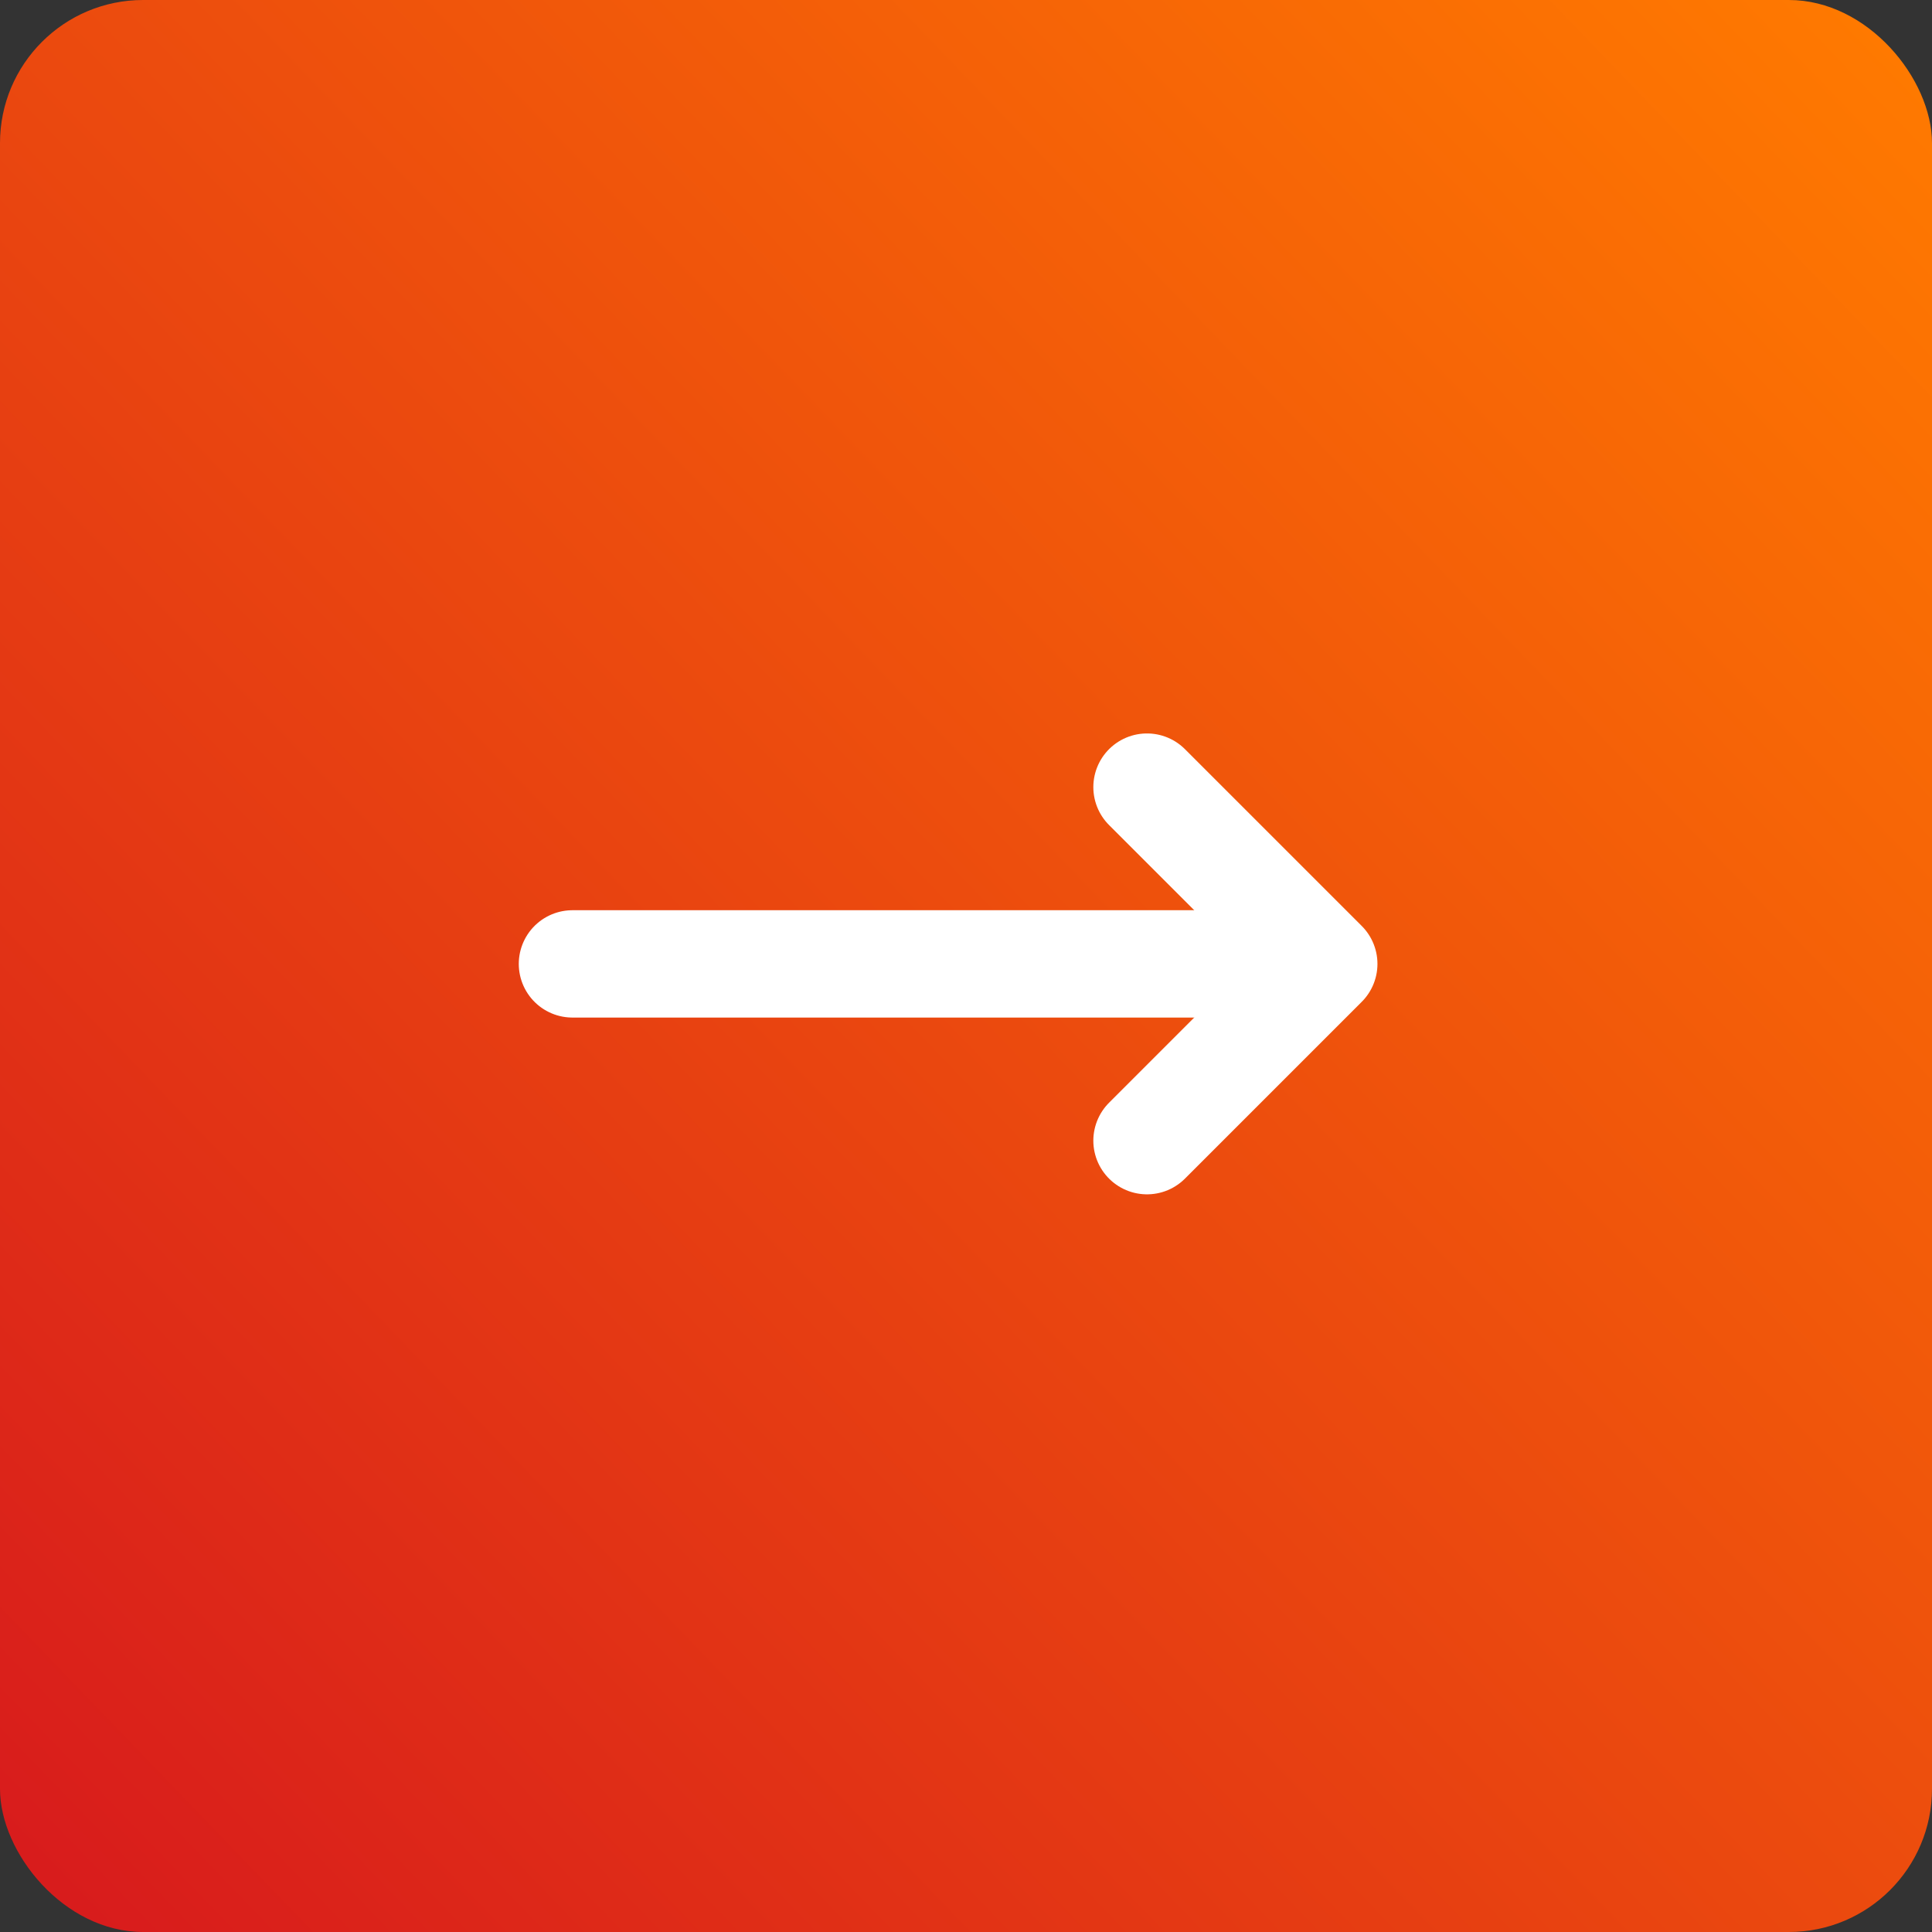 <svg id="next" xmlns="http://www.w3.org/2000/svg" xmlns:xlink="http://www.w3.org/1999/xlink" width="54" height="54" viewBox="0 0 54 54">
  <rect x="0" y="0" width="54" height="54" fill="#333333" stroke="none"/>
  <defs>
    <linearGradient id="linear-gradient" y1="1" x2="1" y2="0.037" gradientUnits="objectBoundingBox">
      <stop offset="0" stop-color="#d7191d"/>
      <stop offset="1" stop-color="#ff7a00"/>
    </linearGradient>
  </defs>
  <rect id="Rectangle_2480" data-name="Rectangle 2480" width="54" height="54" rx="4" fill="url(#linear-gradient)"/>
  <g id="Picto_flèche_gauche" transform="translate(16 22)">
    <line id="Ligne_29" data-name="Ligne 29" x1="19.764" transform="translate(0 4.941)" fill="none" stroke="#fff" stroke-linecap="round" stroke-linejoin="round" stroke-width="3"/>
    <path id="Tracé_4538" data-name="Tracé 4538" d="M19.5,10.632l4.941-4.941L19.5.75" transform="translate(-3.441 -0.75)" fill="none" stroke="#fff" stroke-linecap="round" stroke-linejoin="round" stroke-width="3"/>
  </g>
</svg>

